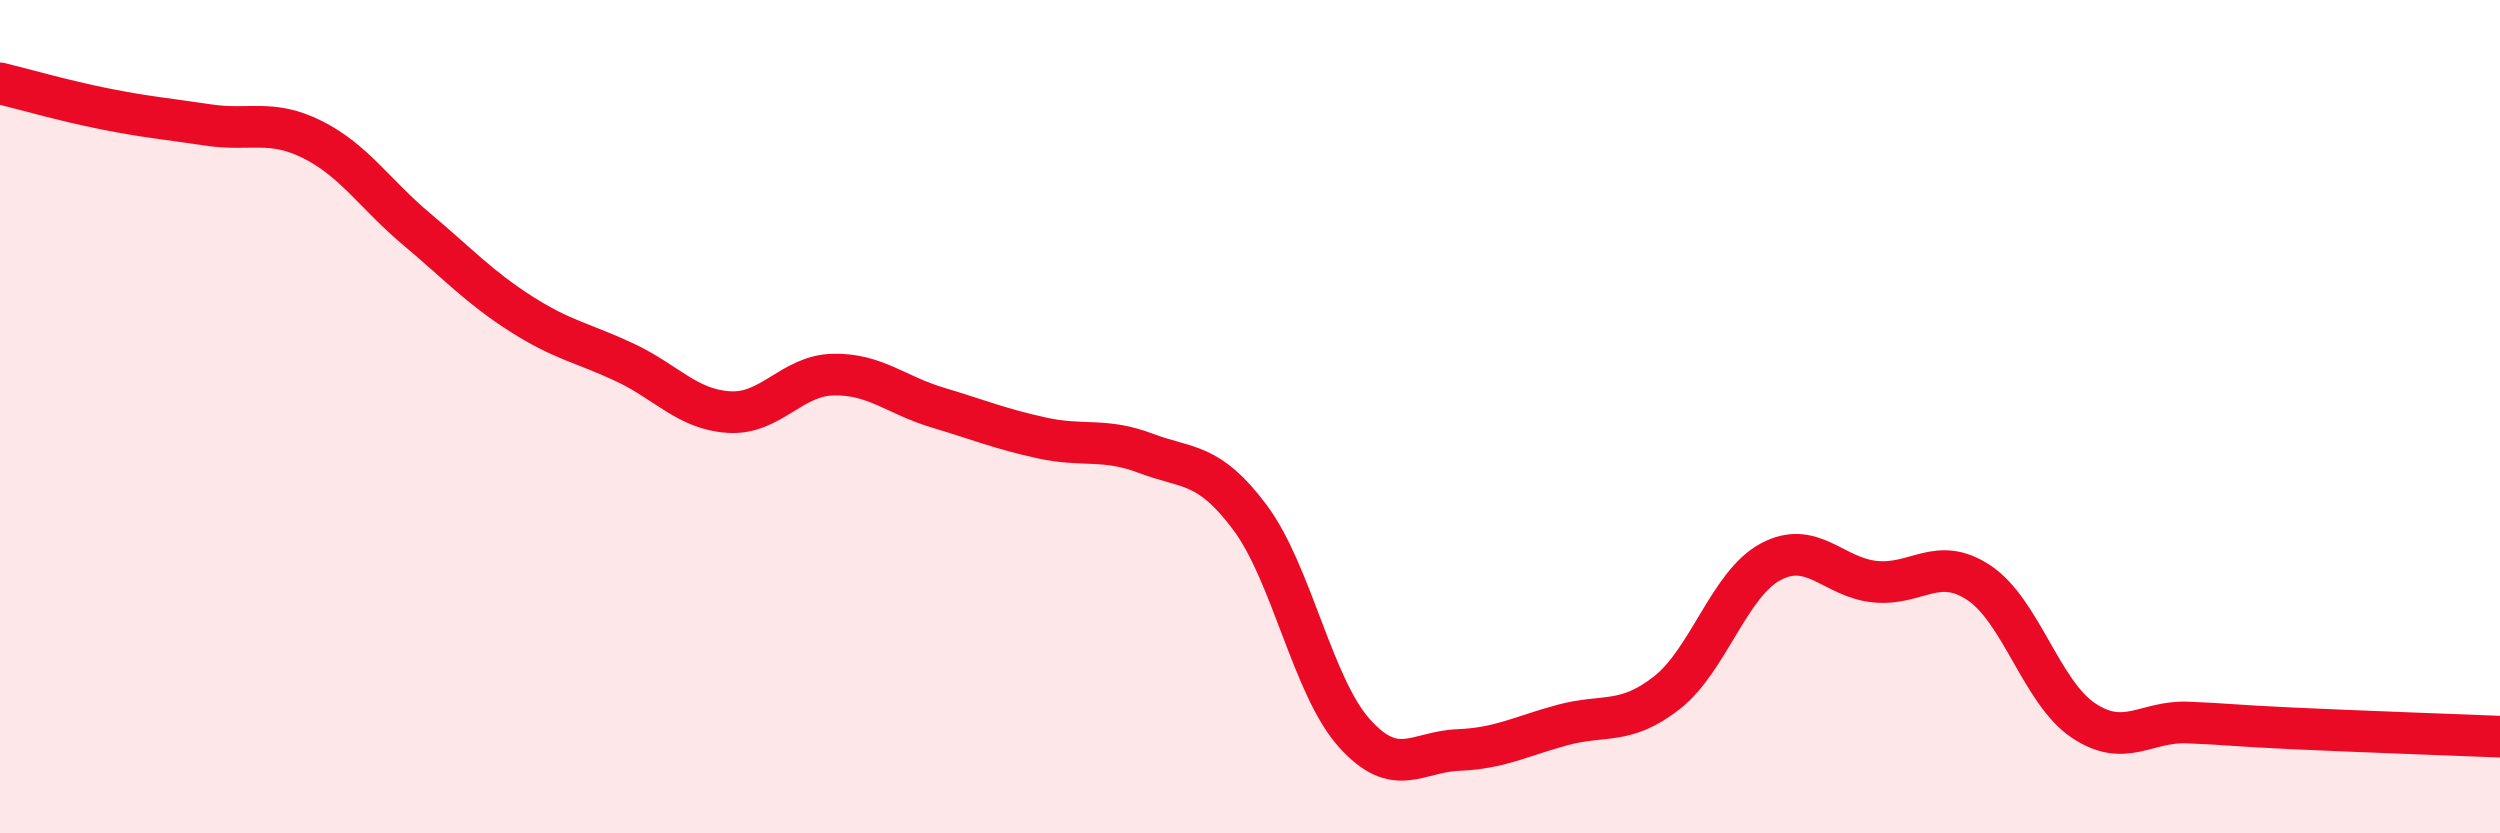 
    <svg width="60" height="20" viewBox="0 0 60 20" xmlns="http://www.w3.org/2000/svg">
      <path
        d="M 0,2 C 0.5,2.12 1.5,2.41 2.5,2.61 C 3.5,2.81 4,2.85 5,3 C 6,3.15 6.5,2.85 7.5,3.35 C 8.5,3.85 9,4.66 10,5.5 C 11,6.34 11.5,6.89 12.5,7.53 C 13.5,8.17 14,8.23 15,8.7 C 16,9.17 16.5,9.83 17.5,9.89 C 18.5,9.95 19,9.01 20,8.99 C 21,8.97 21.5,9.48 22.5,9.78 C 23.5,10.08 24,10.29 25,10.51 C 26,10.73 26.5,10.5 27.5,10.88 C 28.5,11.26 29,11.08 30,12.42 C 31,13.76 31.5,16.47 32.5,17.59 C 33.5,18.71 34,18.04 35,18 C 36,17.96 36.5,17.67 37.5,17.4 C 38.5,17.13 39,17.41 40,16.63 C 41,15.85 41.5,14.01 42.5,13.48 C 43.5,12.95 44,13.86 45,13.96 C 46,14.06 46.5,13.32 47.5,13.99 C 48.5,14.66 49,16.62 50,17.29 C 51,17.96 51.5,17.3 52.5,17.34 C 53.5,17.38 53.5,17.41 55,17.48 C 56.5,17.55 59,17.64 60,17.68L60 20L0 20Z"
        fill="#EB0A25"
        opacity="0.1"
        stroke-linecap="round"
        stroke-linejoin="round"
      />
      <path
        d="M 0,2 C 0.5,2.12 1.5,2.41 2.5,2.61 C 3.5,2.81 4,2.85 5,3 C 6,3.15 6.5,2.85 7.5,3.35 C 8.5,3.85 9,4.66 10,5.5 C 11,6.34 11.5,6.89 12.5,7.53 C 13.5,8.17 14,8.23 15,8.7 C 16,9.17 16.5,9.83 17.5,9.89 C 18.5,9.95 19,9.01 20,8.99 C 21,8.97 21.5,9.48 22.5,9.78 C 23.5,10.08 24,10.29 25,10.51 C 26,10.73 26.5,10.5 27.5,10.88 C 28.5,11.26 29,11.08 30,12.42 C 31,13.76 31.5,16.47 32.5,17.59 C 33.5,18.71 34,18.04 35,18 C 36,17.96 36.5,17.67 37.5,17.4 C 38.5,17.13 39,17.41 40,16.63 C 41,15.85 41.5,14.01 42.5,13.48 C 43.5,12.95 44,13.86 45,13.96 C 46,14.06 46.5,13.32 47.5,13.99 C 48.5,14.66 49,16.62 50,17.29 C 51,17.96 51.5,17.3 52.5,17.34 C 53.5,17.38 53.5,17.41 55,17.48 C 56.5,17.55 59,17.64 60,17.68"
        stroke="#EB0A25"
        stroke-width="1"
        fill="none"
        stroke-linecap="round"
        stroke-linejoin="round"
      />
    </svg>
  
